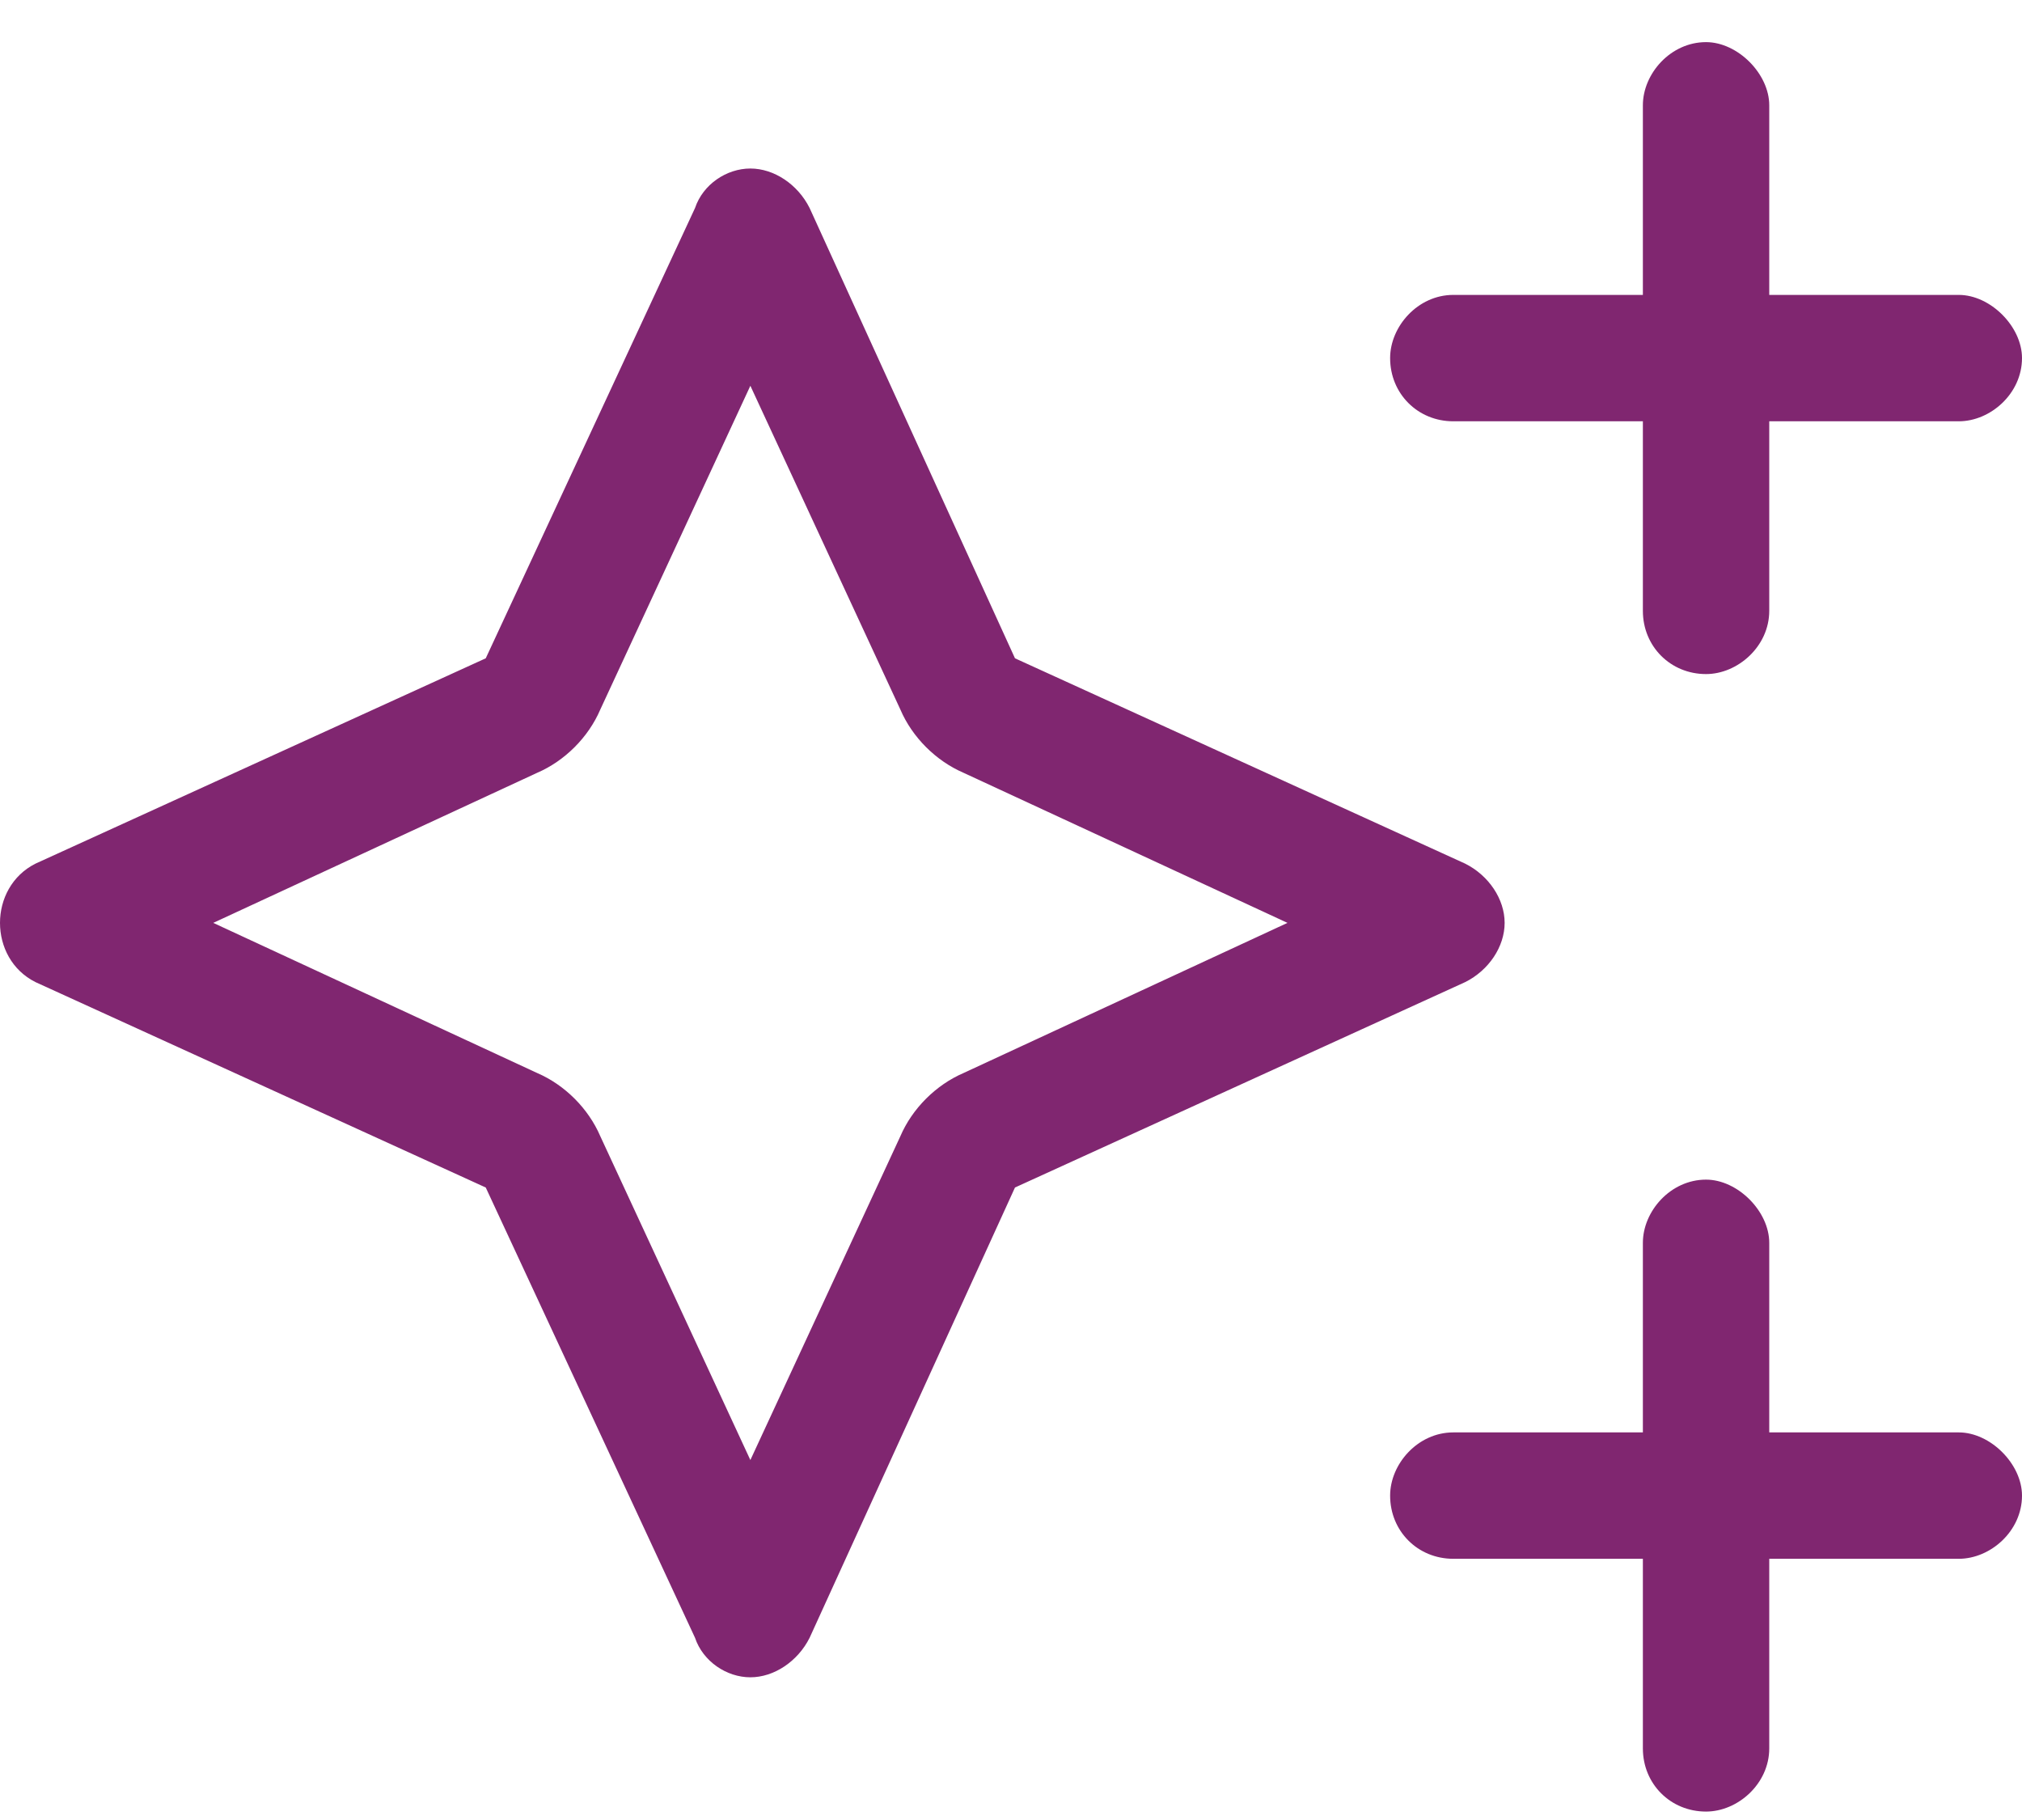 <?xml version="1.0" encoding="UTF-8"?> <svg xmlns="http://www.w3.org/2000/svg" width="30" height="27" viewBox="0 0 30 27" fill="none"><path d="M25.312 0.625C25.781 0.625 26.25 1.094 26.25 1.562V4.375H29.062C29.531 4.375 30 4.844 30 5.312C30 5.84 29.531 6.25 29.062 6.25H26.25V9.062C26.25 9.59 25.781 10 25.312 10C24.785 10 24.375 9.59 24.375 9.062V6.25H21.562C21.035 6.25 20.625 5.84 20.625 5.312C20.625 4.844 21.035 4.375 21.562 4.375H24.375V1.562C24.375 1.094 24.785 0.625 25.312 0.625ZM25.312 17.5C25.781 17.5 26.25 17.969 26.25 18.438V21.25H29.062C29.531 21.25 30 21.719 30 22.188C30 22.715 29.531 23.125 29.062 23.125H26.25V25.938C26.25 26.465 25.781 26.875 25.312 26.875C24.785 26.875 24.375 26.465 24.375 25.938V23.125H21.562C21.035 23.125 20.625 22.715 20.625 22.188C20.625 21.719 21.035 21.25 21.562 21.25H24.375V18.438C24.375 17.969 24.785 17.5 25.312 17.5ZM7.207 17.617L0.527 14.57C0.176 14.395 0 14.043 0 13.691C0 13.34 0.176 12.988 0.527 12.812L7.207 9.766L10.312 3.086C10.43 2.734 10.781 2.5 11.133 2.5C11.484 2.5 11.836 2.734 12.012 3.086L15.059 9.766L21.738 12.812C22.09 12.988 22.324 13.34 22.324 13.691C22.324 14.043 22.09 14.395 21.738 14.57L15.059 17.617L12.012 24.297C11.836 24.648 11.484 24.883 11.133 24.883C10.781 24.883 10.43 24.648 10.312 24.297L7.207 17.617ZM3.164 13.691L7.969 15.918C8.379 16.094 8.73 16.445 8.906 16.855L11.133 21.66L13.359 16.855C13.535 16.445 13.887 16.094 14.297 15.918L19.102 13.691L14.297 11.465C13.887 11.289 13.535 10.938 13.359 10.527L11.133 5.723L8.906 10.527C8.73 10.938 8.379 11.289 7.969 11.465L3.164 13.691Z" fill="#802670"></path></svg> 